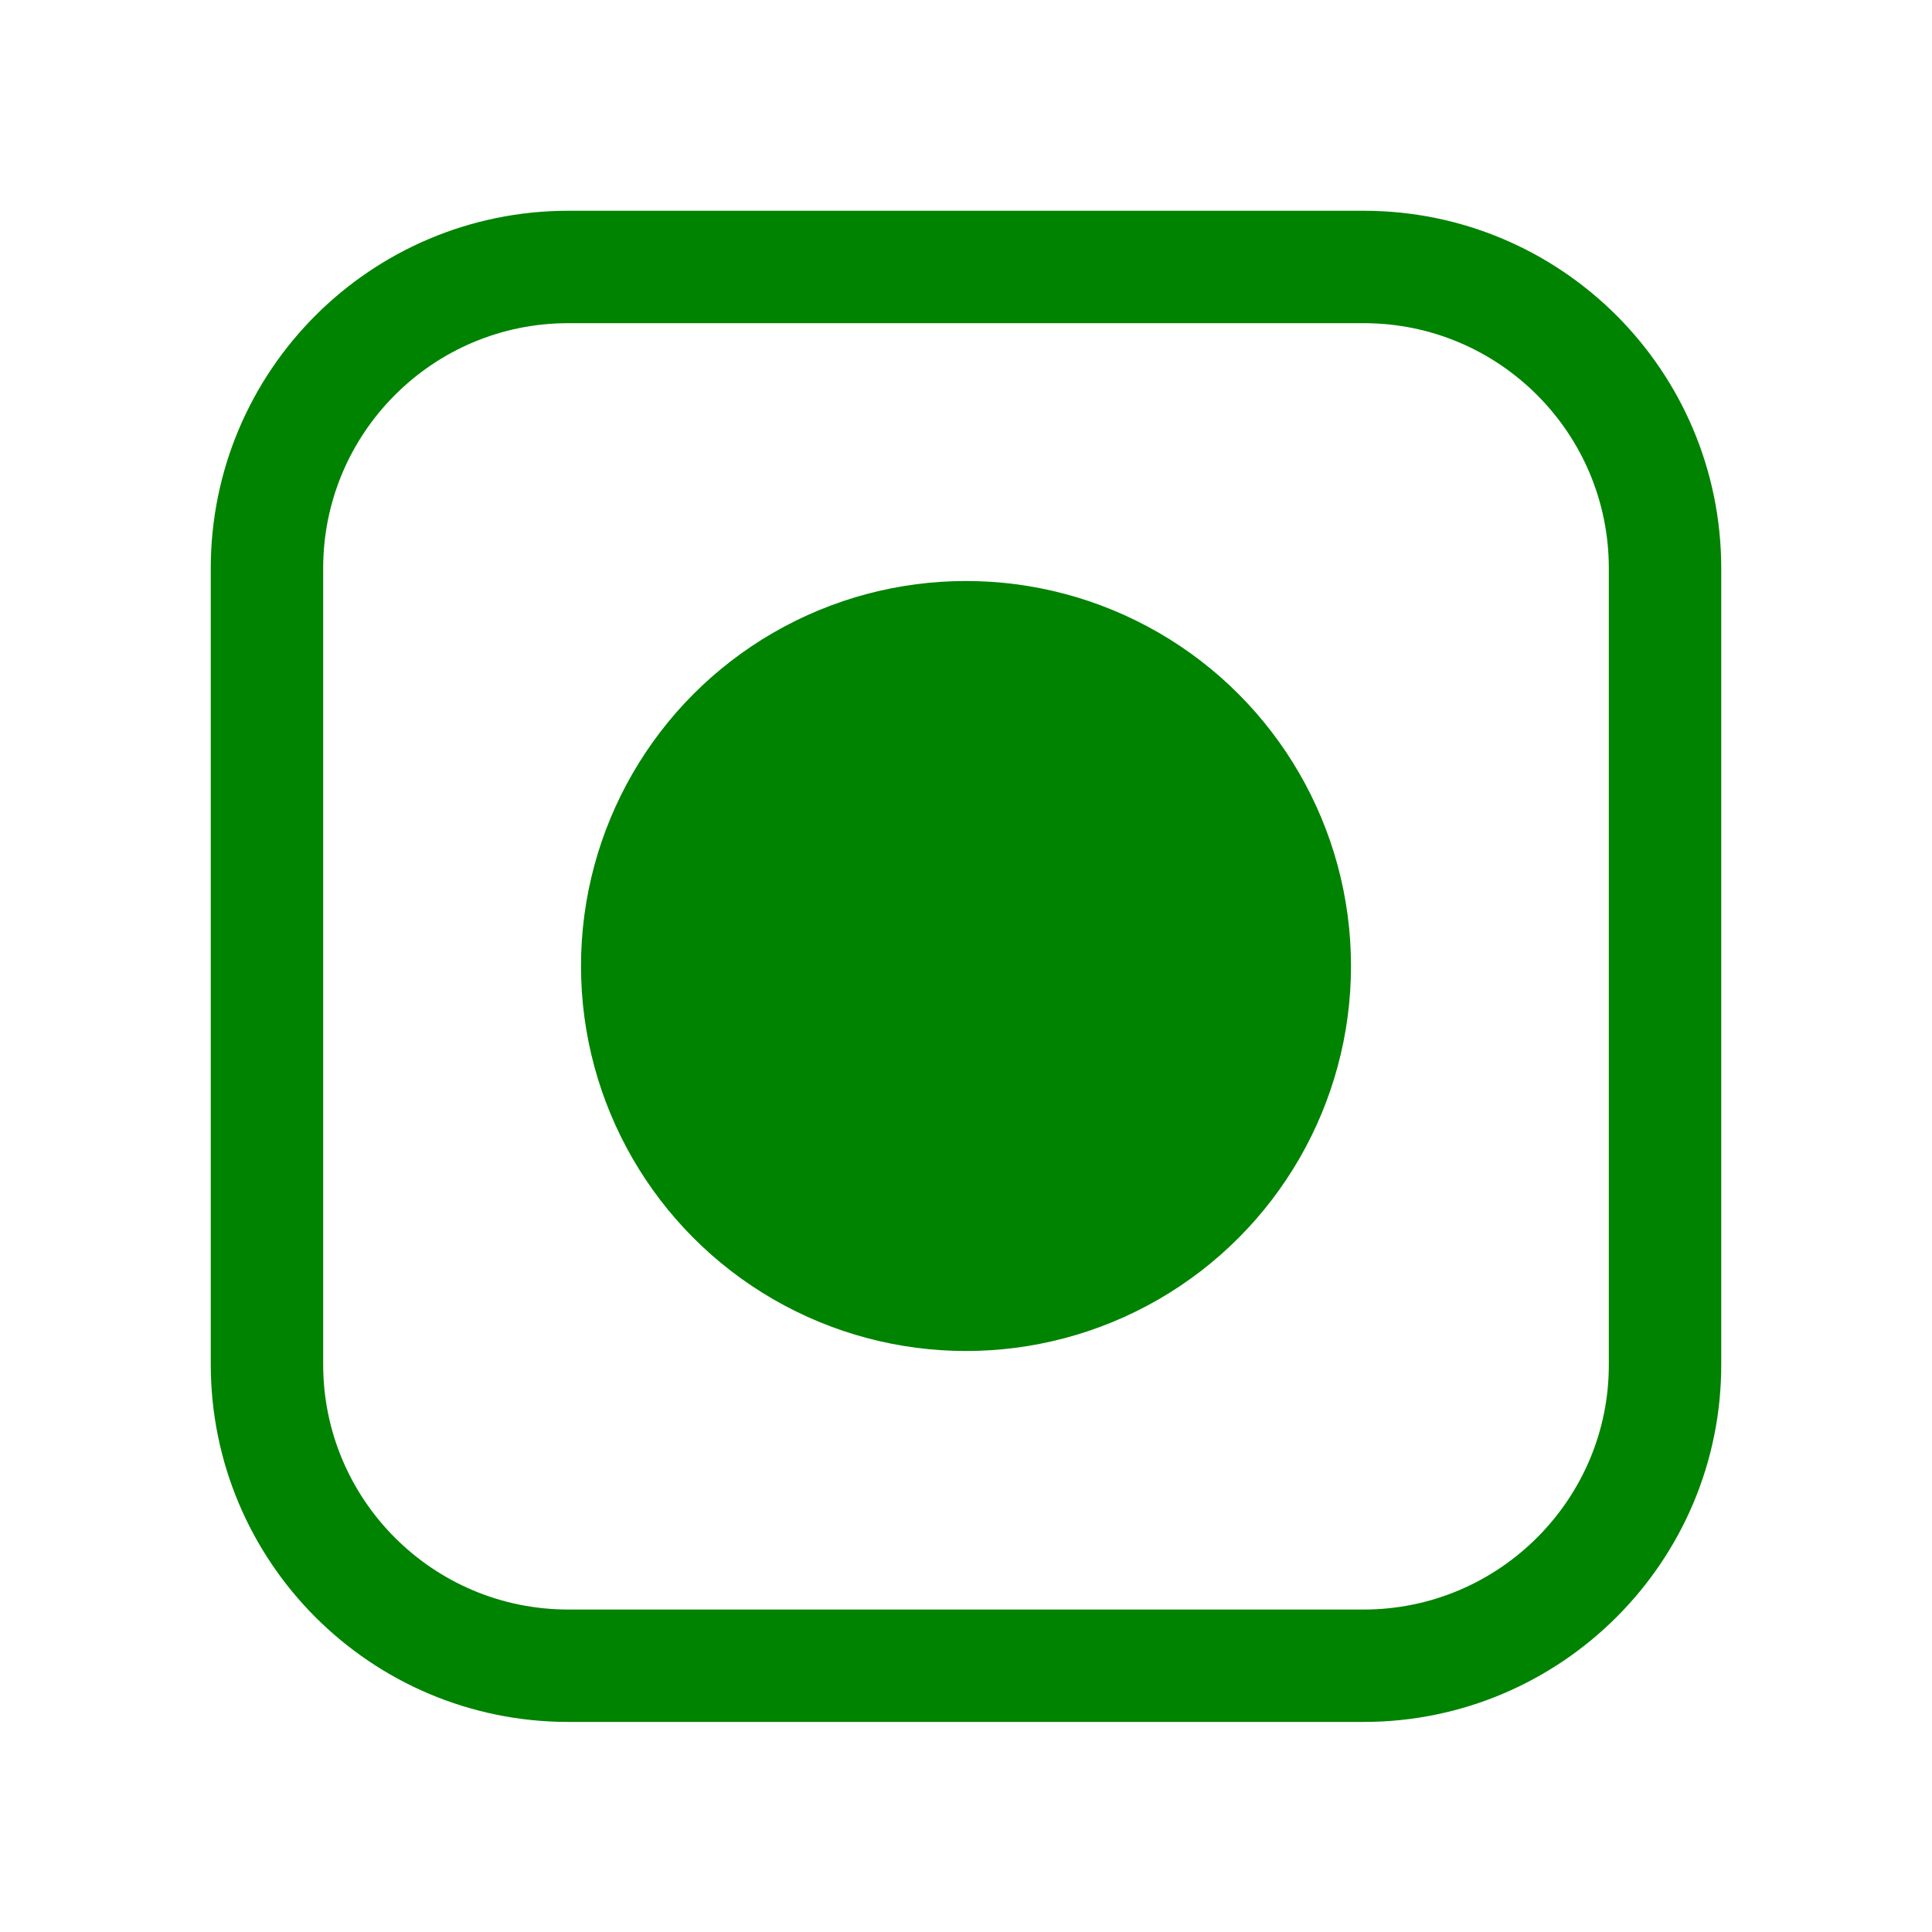<?xml version="1.0" encoding="utf-8"?>
<!-- Generator: Adobe Illustrator 24.3.0, SVG Export Plug-In . SVG Version: 6.00 Build 0)  -->
<svg version="1.1" id="Layer_1" xmlns="http://www.w3.org/2000/svg" xmlns:xlink="http://www.w3.org/1999/xlink" x="0px" y="0px"
	 viewBox="0 0 275 275" style="enable-background:new 0 0 275 275;" xml:space="preserve">
<style type="text/css">
	.st0{fill:none;stroke:#008300;stroke-width:16;stroke-miterlimit:10;}
	.st1{fill:#008300;}
</style>
<path class="st0" d="M194.1,237.1H80.9c-23.7,0-42.9-19.2-42.9-42.9V80.9C38,57.2,57.2,38,80.9,38h113.2c23.7,0,42.9,19.2,42.9,42.9
	v113.2C237.1,217.8,217.8,237.1,194.1,237.1z"/>
<circle class="st1" cx="137.5" cy="137.5" r="54.8"/>
</svg>
